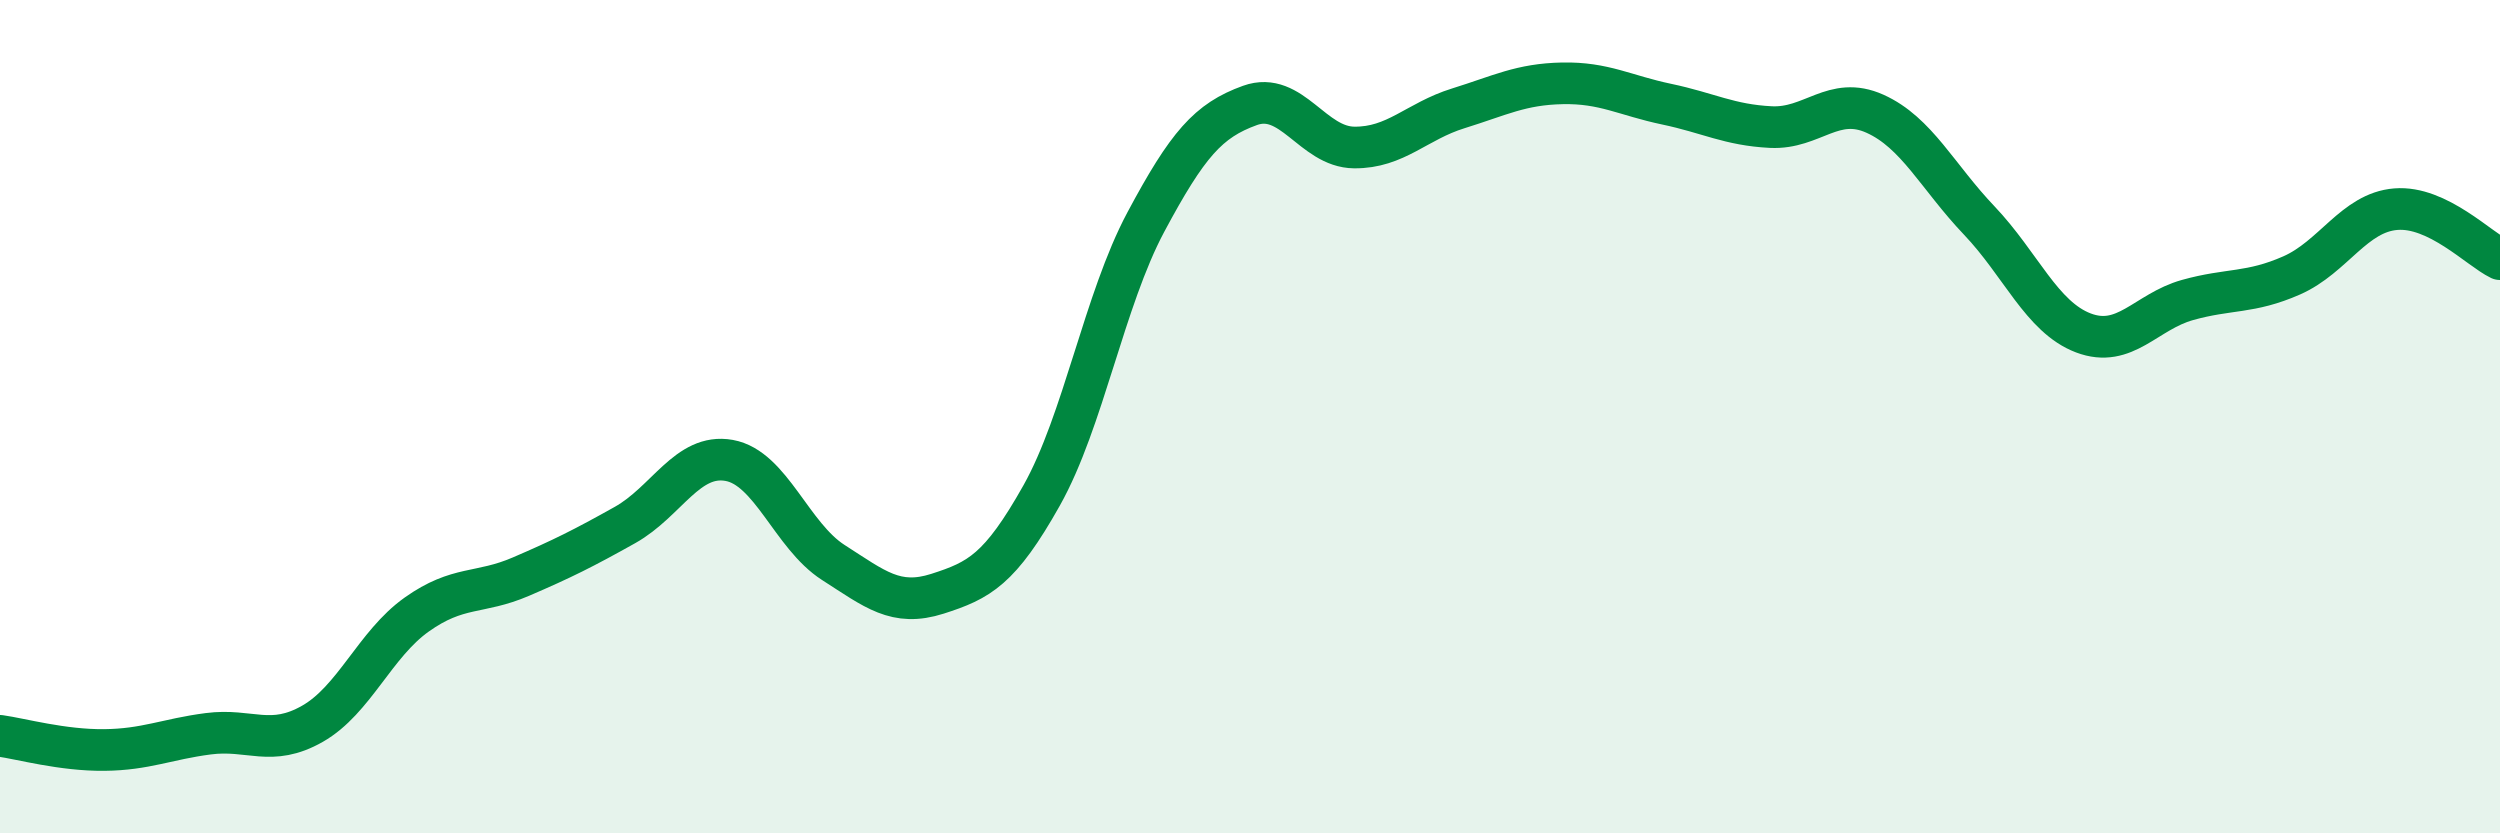 
    <svg width="60" height="20" viewBox="0 0 60 20" xmlns="http://www.w3.org/2000/svg">
      <path
        d="M 0,17.66 C 0.5,17.73 1.5,18.01 2.5,18 C 3.5,17.99 4,17.74 5,17.61 C 6,17.48 6.5,17.94 7.5,17.37 C 8.5,16.8 9,15.46 10,14.75 C 11,14.04 11.5,14.27 12.5,13.84 C 13.5,13.41 14,13.16 15,12.6 C 16,12.04 16.5,10.87 17.5,11.05 C 18.5,11.23 19,12.86 20,13.5 C 21,14.14 21.5,14.57 22.5,14.25 C 23.5,13.93 24,13.67 25,11.89 C 26,10.11 26.5,7.2 27.5,5.33 C 28.5,3.46 29,2.89 30,2.53 C 31,2.17 31.5,3.53 32.5,3.54 C 33.5,3.55 34,2.91 35,2.6 C 36,2.29 36.5,2.02 37.5,2 C 38.5,1.98 39,2.29 40,2.5 C 41,2.71 41.5,3 42.5,3.05 C 43.5,3.1 44,2.28 45,2.73 C 46,3.18 46.5,4.24 47.5,5.29 C 48.5,6.34 49,7.61 50,7.99 C 51,8.37 51.5,7.48 52.5,7.2 C 53.5,6.92 54,7.05 55,6.61 C 56,6.17 56.5,5.1 57.5,5.02 C 58.5,4.94 59.5,5.98 60,6.22L60 20L0 20Z"
        fill="#008740"
        opacity="0.1"
        stroke-linecap="round"
        stroke-linejoin="round"
      />
      <path
        d="M 0,17.66 C 0.5,17.73 1.5,18.01 2.5,18 C 3.5,17.99 4,17.74 5,17.61 C 6,17.48 6.5,17.94 7.5,17.37 C 8.5,16.8 9,15.46 10,14.75 C 11,14.04 11.5,14.27 12.5,13.84 C 13.5,13.41 14,13.16 15,12.6 C 16,12.04 16.5,10.87 17.5,11.05 C 18.5,11.23 19,12.86 20,13.5 C 21,14.14 21.5,14.57 22.5,14.25 C 23.5,13.93 24,13.67 25,11.89 C 26,10.11 26.5,7.2 27.5,5.33 C 28.5,3.46 29,2.89 30,2.53 C 31,2.17 31.5,3.53 32.5,3.54 C 33.5,3.55 34,2.91 35,2.6 C 36,2.29 36.5,2.02 37.5,2 C 38.5,1.98 39,2.29 40,2.5 C 41,2.71 41.5,3 42.5,3.05 C 43.5,3.1 44,2.28 45,2.73 C 46,3.18 46.5,4.24 47.5,5.29 C 48.5,6.34 49,7.61 50,7.99 C 51,8.37 51.5,7.48 52.5,7.2 C 53.5,6.92 54,7.05 55,6.61 C 56,6.17 56.5,5.1 57.5,5.02 C 58.5,4.94 59.5,5.98 60,6.22"
        stroke="#008740"
        stroke-width="1"
        fill="none"
        stroke-linecap="round"
        stroke-linejoin="round"
      />
    </svg>
  